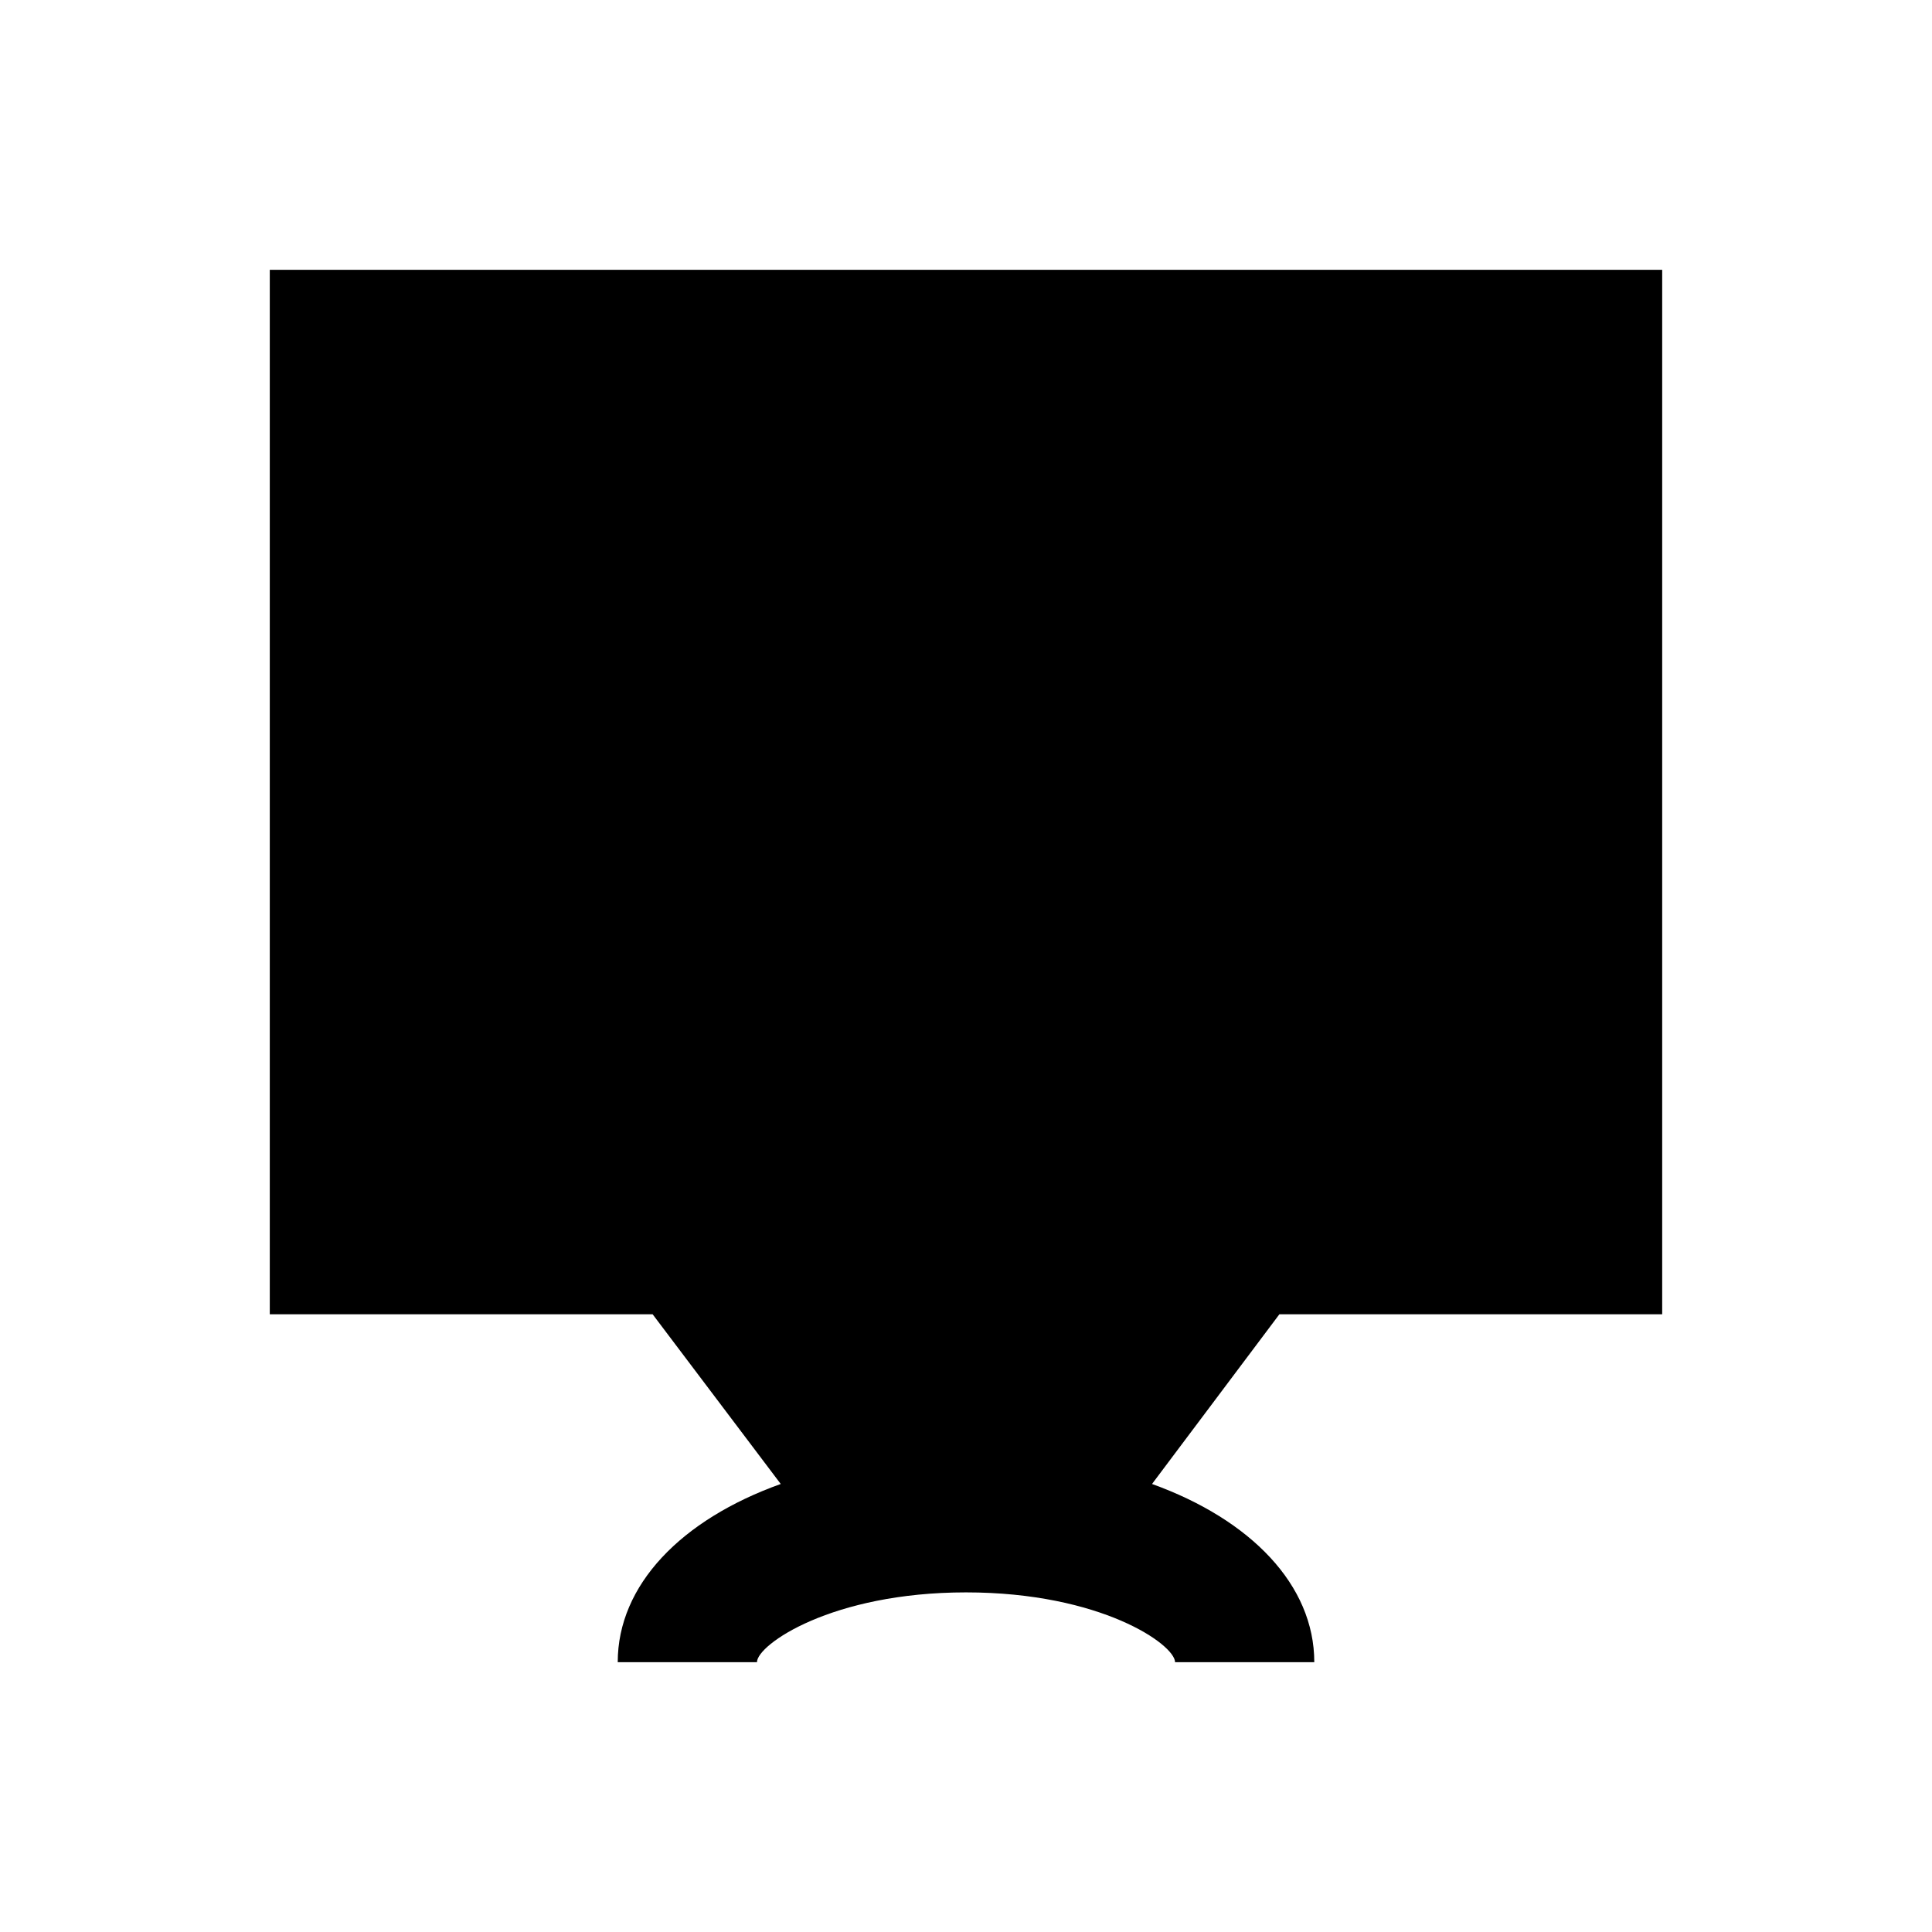 <?xml version="1.0" encoding="UTF-8"?>
<!-- Uploaded to: SVG Repo, www.svgrepo.com, Generator: SVG Repo Mixer Tools -->
<svg fill="#000000" width="800px" height="800px" version="1.1" viewBox="144 144 512 512" xmlns="http://www.w3.org/2000/svg">
 <path d="m483.05 492.3-33.75 44.969c26.176 9.445 43 26.766 43 47.23h-36.898c0-4.625-19.582-18.5-55.398-18.5-35.621 0-55.398 13.875-55.398 18.5h-36.898c0-20.469 16.828-37.785 43.199-47.23l-33.949-44.969h-101.46v-276.8h369v276.8z"/>
</svg>